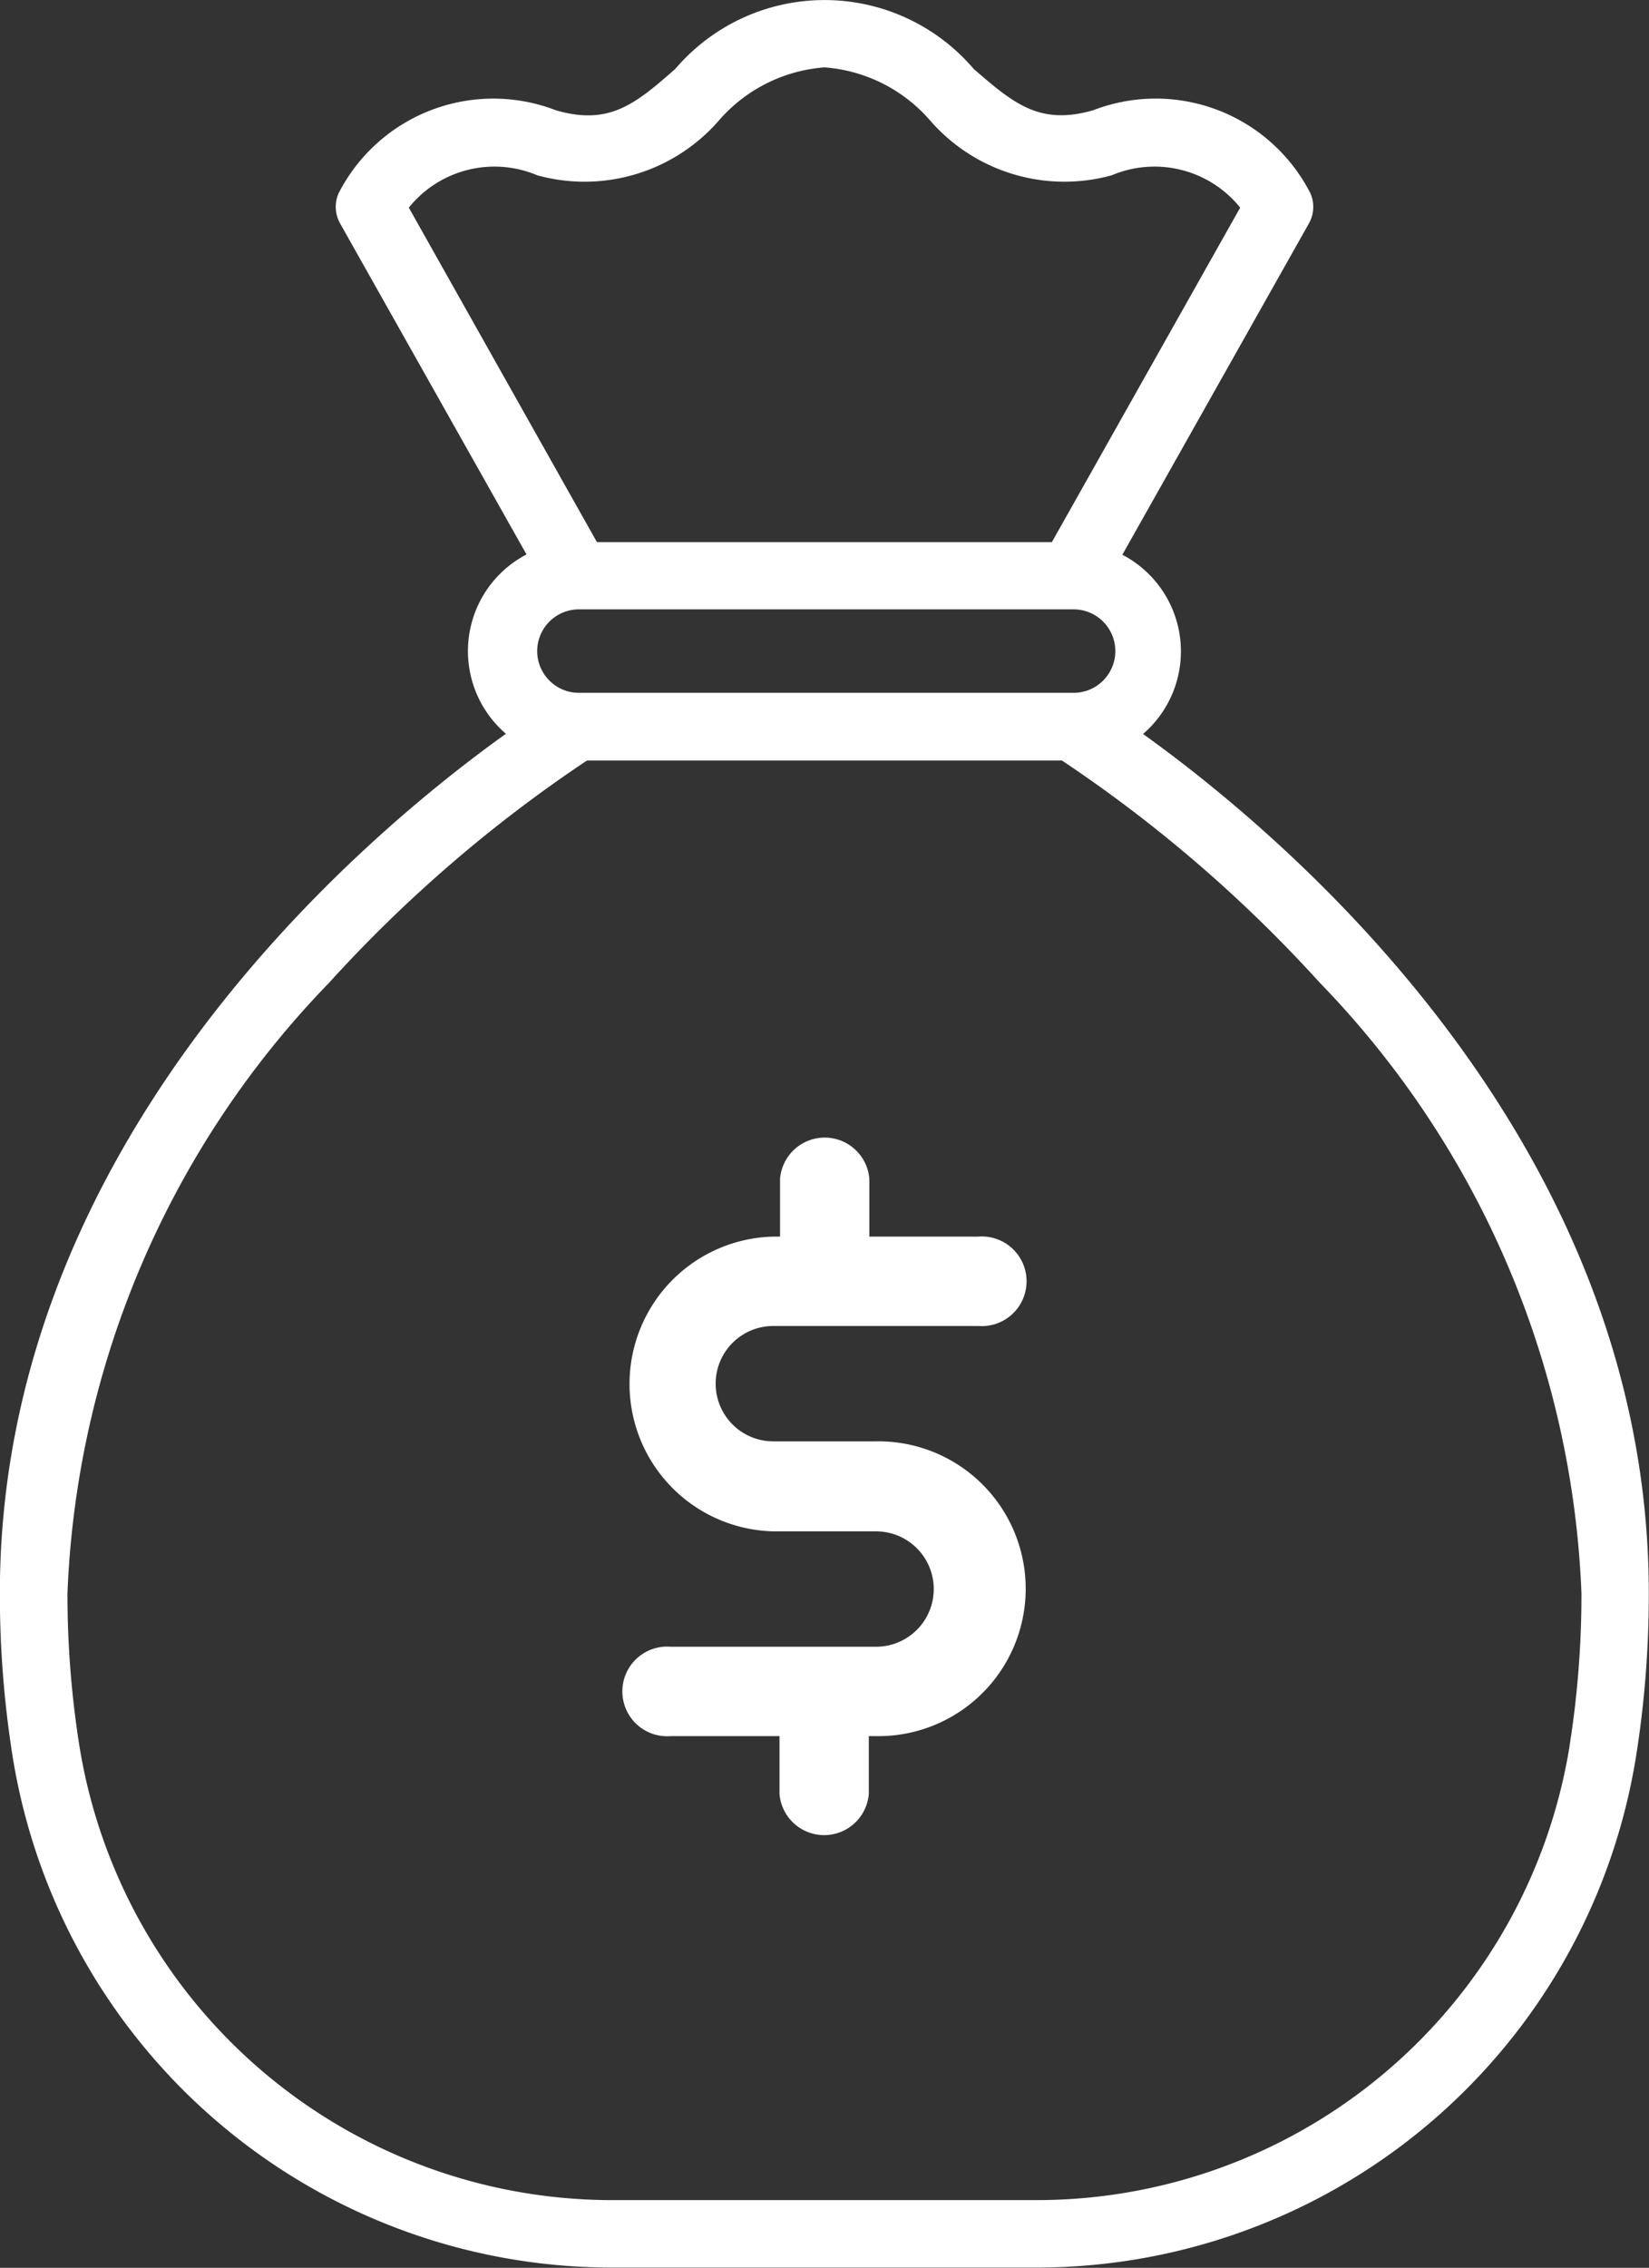 <svg xmlns="http://www.w3.org/2000/svg" width="24" height="32.983" viewBox="0 0 24 32.983">
  <rect x="0" y="0" width="24" height="32.983" fill="#333333" stroke="none"/>
  <g id="money-bag_2_" data-name="money-bag (2)" transform="translate(-21.25 -5.25)">
    <path id="Path_22" data-name="Path 22" d="M58.394,74.5h2.983a.652.652,0,1,0,0-1.3H59.792v-.839a.652.652,0,0,0-1.3,0V73.2h-.093a2.144,2.144,0,0,0,0,4.287h1.491a.839.839,0,1,1,0,1.678H56.9a.652.652,0,1,0,0,1.3h1.584v.839a.652.652,0,0,0,1.3,0v-.839h.093a2.144,2.144,0,1,0,0-4.287H58.394a.839.839,0,0,1,0-1.678Z" transform="translate(-25.889 -49.965)" fill="#fff"/>
    <path id="Path_23" data-name="Path 23" d="M37.885,15.926a1.585,1.585,0,0,0-.3-2.608L40.3,8.5a.491.491,0,0,0,.021-.441,2.529,2.529,0,0,0-3.162-1.205c-.784.225-1.163-.106-1.736-.6a2.855,2.855,0,0,0-4.346,0c-.573.5-.952.828-1.736.6a2.53,2.53,0,0,0-3.162,1.205A.492.492,0,0,0,26.2,8.5l2.713,4.814a1.585,1.585,0,0,0-.3,2.608c-2.046,1.464-7.365,5.9-7.365,12.5a15.063,15.063,0,0,0,.185,2.37,8.835,8.835,0,0,0,8.79,7.437h6.049a8.835,8.835,0,0,0,8.79-7.437,15.018,15.018,0,0,0,.185-2.37c0-6.6-5.319-11.035-7.365-12.5Zm-8.234-.6a.607.607,0,0,1,0-1.213h7.2a.607.607,0,1,1,0,1.213ZM29.071,7.8a2.591,2.591,0,0,0,2.651-.808,2.256,2.256,0,0,1,1.528-.762,2.256,2.256,0,0,1,1.528.762,2.592,2.592,0,0,0,2.651.808A1.6,1.6,0,0,1,39.3,8.27l-2.741,4.865H29.938L27.2,8.27A1.6,1.6,0,0,1,29.071,7.8ZM44.095,30.639a7.857,7.857,0,0,1-7.82,6.609H30.225a7.857,7.857,0,0,1-7.82-6.609,14.071,14.071,0,0,1-.173-2.215,13.506,13.506,0,0,1,3.808-8.881,20.2,20.2,0,0,1,3.753-3.232h6.913a20.2,20.2,0,0,1,3.753,3.232,13.51,13.51,0,0,1,3.808,8.882,14.058,14.058,0,0,1-.173,2.214Z" transform="translate(0 0)" fill="#fff"/>
  </g>
</svg>
